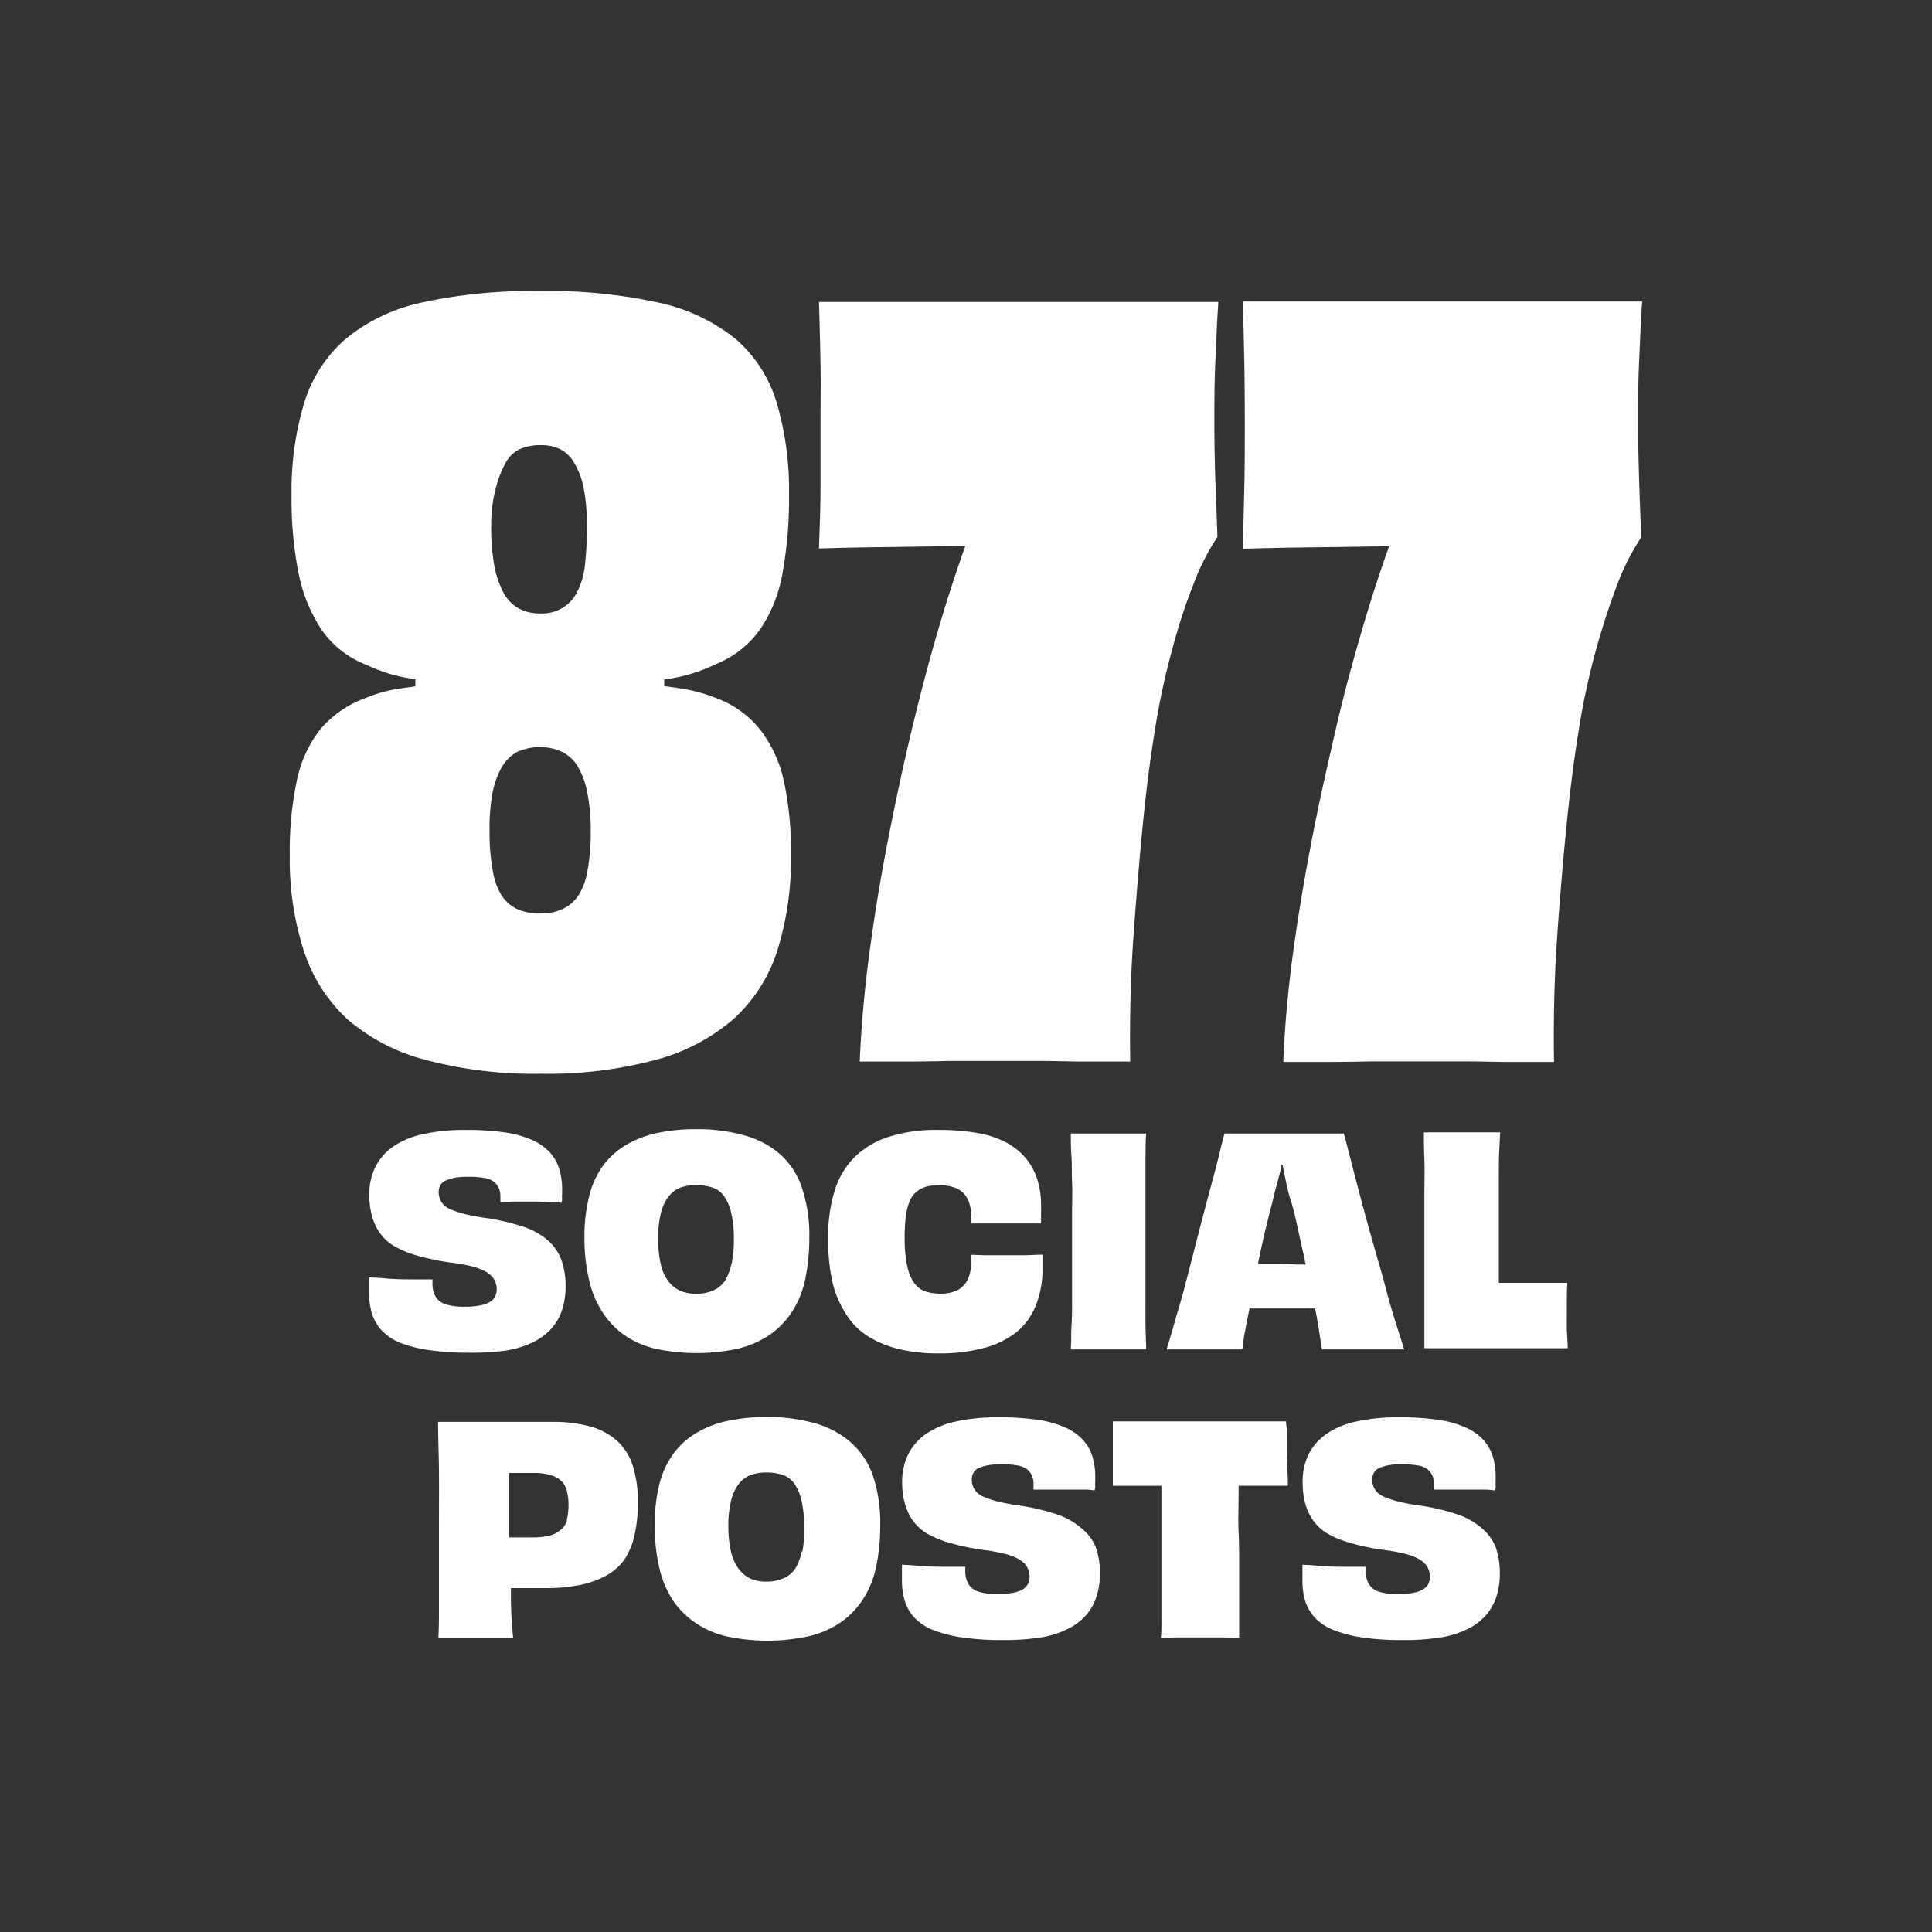 <svg id="Layer_2" data-name="Layer 2" xmlns="http://www.w3.org/2000/svg" viewBox="0 0 200 200"><rect x="0" y="0" width="200" height="200" fill="#333333" stroke="none"/><defs><style>.cls-1{fill:#fff;}</style></defs><title>Artboard 1</title><path class="cls-1" d="M56,111.15a42.85,42.85,0,0,0,12-1.47,20.17,20.17,0,0,0,8-4.25,16.28,16.28,0,0,0,4.46-7,31.57,31.57,0,0,0,1.42-10,34.23,34.23,0,0,0-.73-7.55,13.42,13.42,0,0,0-2.42-5.3A10.5,10.5,0,0,0,74,72.21a16.64,16.64,0,0,0-3.51-.94c-.56-.09-1.14-.17-1.73-.24v-.69a17.1,17.1,0,0,0,5.35-1.59,10.42,10.42,0,0,0,4.56-3.57A14.79,14.79,0,0,0,81,59.35a42.58,42.58,0,0,0,.68-8.13,32.08,32.08,0,0,0-1.25-9.44,14.06,14.06,0,0,0-4.25-6.67,19.07,19.07,0,0,0-8-3.78A52.79,52.79,0,0,0,56,30.13a53.59,53.59,0,0,0-12.39,1.2,18.57,18.57,0,0,0-7.92,3.83,14.36,14.36,0,0,0-4.25,6.72,31.38,31.38,0,0,0-1.26,9.24,39.69,39.69,0,0,0,.73,8.23,16.45,16.45,0,0,0,2.37,5.83A10.07,10.07,0,0,0,38,68.85a16.25,16.25,0,0,0,5,1.46v.74l-1.57.22a14.56,14.56,0,0,0-3.46.94,11.19,11.19,0,0,0-4.78,3.25,12.6,12.6,0,0,0-2.46,5.36A34.47,34.47,0,0,0,30,88.48a30.67,30.67,0,0,0,1.47,10,16.65,16.65,0,0,0,4.46,7,20,20,0,0,0,8,4.2A43.28,43.28,0,0,0,56,111.15ZM51.31,50.59a11.51,11.51,0,0,1,1-2.62,3.36,3.36,0,0,1,1.47-1.47A5.3,5.3,0,0,1,56,46.08,4.51,4.51,0,0,1,58,46.5,3.61,3.61,0,0,1,59.49,48a8.19,8.19,0,0,1,.95,2.62,19.6,19.6,0,0,1,.31,3.78,33.25,33.25,0,0,1-.21,4.2,7.85,7.85,0,0,1-.79,2.67A4,4,0,0,1,56,63.5a4.54,4.54,0,0,1-2.42-.58,4.15,4.15,0,0,1-1.52-1.68,10.06,10.06,0,0,1-.89-2.67,22.24,22.24,0,0,1-.32-4.2A14.36,14.36,0,0,1,51.31,50.59ZM51,82a8.6,8.6,0,0,1,1-2.68,4.17,4.17,0,0,1,1.52-1.47A5.4,5.4,0,0,1,56,77.35a5,5,0,0,1,2.15.47,4,4,0,0,1,1.63,1.47,8.36,8.36,0,0,1,1,2.68,19.75,19.75,0,0,1,.37,4.2,21.18,21.18,0,0,1-.32,3.88,6.86,6.86,0,0,1-.94,2.62,3.92,3.92,0,0,1-1.63,1.42,5.09,5.09,0,0,1-2.25.47,5.61,5.61,0,0,1-2.52-.47,4,4,0,0,1-1.58-1.42A7,7,0,0,1,51,90.05a21.18,21.18,0,0,1-.32-3.88A20.43,20.43,0,0,1,51,82Z"/><path class="cls-1" d="M84.78,56.78q3.36-.11,7.14-.15l7.66-.11h.35c-.88,2.46-1.75,5.11-2.61,8q-1.51,5.09-2.88,10.81T91.92,87Q90.77,92.89,90,98.66t-1,11.23h4.3q2.31,0,4.83-.06c1.68,0,3.39,0,5.14,0,1.47,0,3,0,4.52,0s3.09.06,4.67.06H117q-.1-6.72.32-12.7t.94-11.39q.52-5.4,1.26-10a76.35,76.35,0,0,1,1.78-8.4q1-3.78,2.21-6.82a24.1,24.1,0,0,1,2.52-5l-.21-5.66q-.1-2.84-.11-6c0-2.16,0-4.39.11-6.66s.17-4.28.31-6H84.78c.07,2.16.12,4.28.16,6.34s0,4.22,0,6.46,0,4.3,0,6.4S84.85,54.61,84.78,56.78Z"/><path class="cls-1" d="M169.58,43.87c0-2.16,0-4.39.11-6.66s.17-4.28.31-6H128.65c.07,2.16.12,4.28.16,6.34s.05,4.22.05,6.46,0,4.3-.05,6.4-.09,4.23-.16,6.4q3.36-.11,7.14-.15l7.66-.11h.35c-.88,2.46-1.75,5.11-2.61,8-1,3.39-2,7-2.88,10.81S136.56,83,135.79,87s-1.42,7.85-1.94,11.7-.86,7.59-1,11.23h4.3q2.31,0,4.83-.06c1.68,0,3.39,0,5.14,0,1.47,0,3,0,4.51,0s3.1.06,4.67.06h4.57q-.1-6.72.31-12.7t.95-11.39q.52-5.4,1.26-10a76.35,76.35,0,0,1,1.78-8.4q1.05-3.78,2.21-6.82a24.1,24.1,0,0,1,2.52-5c-.08-1.89-.15-3.77-.21-5.66S169.58,46,169.58,43.87Z"/><path class="cls-1" d="M52.35,139.81a9.82,9.82,0,0,0,2.83-.87,6,6,0,0,0,1.92-1.43,5.45,5.45,0,0,0,1.09-1.92,7.55,7.55,0,0,0,.36-2.37,8,8,0,0,0-.45-2.83,5,5,0,0,0-1.4-2,7.33,7.33,0,0,0-2.53-1.4,22.49,22.49,0,0,0-3.91-.91,19.37,19.37,0,0,1-2.14-.4,9.8,9.8,0,0,1-1.42-.47,2.13,2.13,0,0,1-.8-.52,1.7,1.7,0,0,1-.37-.61,1.87,1.87,0,0,1-.12-.65,1.45,1.45,0,0,1,.16-.7,1.15,1.15,0,0,1,.52-.5,4.54,4.54,0,0,1,.9-.29,6.92,6.92,0,0,1,1.46-.12,9.83,9.83,0,0,1,1.68.12,2.15,2.15,0,0,1,1,.4,1.84,1.84,0,0,1,.51.65,2.11,2.11,0,0,1,.16.85v.6c.3,0,.68,0,1.14-.05h2.83l1.34.05c.41,0,.75,0,1,.09a1.12,1.12,0,0,0,.08-.45,1.85,1.85,0,0,1,0-.47c0-.16,0-.3,0-.42a7.13,7.13,0,0,0-.31-2.22,4.58,4.58,0,0,0-1-1.72A5.68,5.68,0,0,0,55.06,118a10.85,10.85,0,0,0-2.84-.78,27.61,27.61,0,0,0-4-.25,19.61,19.61,0,0,0-4.49.45,8.59,8.59,0,0,0-3.1,1.32,5.69,5.69,0,0,0-1.8,2.12,6.34,6.34,0,0,0-.6,2.81,8.33,8.33,0,0,0,.26,2.15,5.83,5.83,0,0,0,.79,1.76,4.84,4.84,0,0,0,1.5,1.4,10.17,10.17,0,0,0,2.42,1,24.58,24.58,0,0,0,3.53.73,19.73,19.73,0,0,1,2,.35,6.4,6.4,0,0,1,1.36.48,2.92,2.92,0,0,1,.79.55,1.92,1.92,0,0,1,.4.63,2,2,0,0,1,.14.73,1.72,1.72,0,0,1-.15.74,1.36,1.36,0,0,1-.53.57,3,3,0,0,1-1,.37,8.06,8.06,0,0,1-1.64.14,6.28,6.28,0,0,1-2-.26,1.87,1.87,0,0,1-1-.77,2.58,2.58,0,0,1-.33-1.39,1.1,1.1,0,0,1,0-.24s0-.09,0-.17l-1.16,0c-.42,0-.86,0-1.31,0q-1.17,0-2.22-.09c-.71-.06-1.33-.1-1.87-.12,0,.16,0,.33,0,.53s0,.39,0,.57,0,.33,0,.45a7.23,7.23,0,0,0,.33,2.31,4.54,4.54,0,0,0,1.06,1.72,5.41,5.41,0,0,0,1.95,1.24,13.66,13.66,0,0,0,3,.73,28,28,0,0,0,4,.25A25.75,25.75,0,0,0,52.35,139.81Z"/><path class="cls-1" d="M77,117.52a17.86,17.86,0,0,0-4.93-.63,19.18,19.18,0,0,0-4,.39,10.8,10.8,0,0,0-3.24,1.23,8.14,8.14,0,0,0-2.4,2.15A8.85,8.85,0,0,0,61,123.8a16.87,16.87,0,0,0-.5,4.32,18.9,18.9,0,0,0,.47,4.33,10.2,10.2,0,0,0,1.4,3.39,8.7,8.7,0,0,0,2.29,2.39,9.5,9.5,0,0,0,3.23,1.4,20.36,20.36,0,0,0,8.42,0,10.06,10.06,0,0,0,3.3-1.4,8.77,8.77,0,0,0,2.35-2.39,9.79,9.79,0,0,0,1.39-3.39,20.83,20.83,0,0,0,.43-4.33,15.33,15.33,0,0,0-.78-5.21,8.07,8.07,0,0,0-2.28-3.46A9.42,9.42,0,0,0,77,117.52Zm-1.27,13.27a5.72,5.72,0,0,1-.68,1.79,2.72,2.72,0,0,1-1.21,1,4.19,4.19,0,0,1-1.74.35,4,4,0,0,1-1.72-.33,3.26,3.26,0,0,1-1.22-1,4.69,4.69,0,0,1-.77-1.78,11.71,11.71,0,0,1-.26-2.66,10.43,10.43,0,0,1,.27-2.51,4.65,4.65,0,0,1,.78-1.75,2.93,2.93,0,0,1,1.2-.94,4.8,4.8,0,0,1,1.72-.28,5.17,5.17,0,0,1,1.72.28,2.45,2.45,0,0,1,1.23,1,5.26,5.26,0,0,1,.68,1.76,11.52,11.52,0,0,1,.24,2.48A12.38,12.38,0,0,1,75.74,130.79Z"/><path class="cls-1" d="M101.86,139.54a9.3,9.3,0,0,0,3.37-1.64,6.86,6.86,0,0,0,2-2.76,10.11,10.11,0,0,0,.69-3.86c0-.16,0-.31,0-.47l0-.47c0-.14,0-.3,0-.46-.6,0-1.21.06-1.84.06h-4.27l-1.28-.05c0,.12,0,.26,0,.41s0,.27,0,.37a4.09,4.09,0,0,1-.33,1.74,2.4,2.4,0,0,1-1,1.1,3.82,3.82,0,0,1-1.88.41,5.05,5.05,0,0,1-1.31-.17,2.34,2.34,0,0,1-1.06-.58,3.24,3.24,0,0,1-.72-1.09,6.84,6.84,0,0,1-.43-1.67,15.14,15.14,0,0,1-.15-2.25,17.88,17.88,0,0,1,.12-2.22,6.18,6.18,0,0,1,.39-1.58,2.56,2.56,0,0,1,.73-1,2.75,2.75,0,0,1,1-.52,5.22,5.22,0,0,1,1.3-.15,4.62,4.62,0,0,1,1.8.31,2.47,2.47,0,0,1,1.12,1,3.9,3.9,0,0,1,.42,2v.18a2.29,2.29,0,0,1,0,.25.5.5,0,0,0,0,.22h7.24c0-.21,0-.43,0-.64s0-.41,0-.61a6.46,6.46,0,0,0,0-.65,8.61,8.61,0,0,0-.39-2.65,6.57,6.57,0,0,0-1.16-2.17,7.18,7.18,0,0,0-2-1.63,9.67,9.67,0,0,0-3-1,22.37,22.37,0,0,0-4.1-.33,16.23,16.23,0,0,0-5.08.7,9,9,0,0,0-3.53,2.07,8.42,8.42,0,0,0-2.09,3.47,16.19,16.19,0,0,0-.69,5,20.5,20.5,0,0,0,.44,4.49A10.55,10.55,0,0,0,87.56,136a7.18,7.18,0,0,0,2.23,2.29A10.55,10.55,0,0,0,93,139.64a16.75,16.75,0,0,0,4.14.46A17.74,17.74,0,0,0,101.86,139.54Z"/><path class="cls-1" d="M118.65,117.34h-7.8c0,.79,0,1.6.07,2.41s0,1.67.06,2.58,0,1.86,0,2.87v6.6c0,1,0,2,0,2.88s0,1.78-.06,2.59,0,1.62-.07,2.42h7.8c0-.8-.06-1.62-.07-2.46s0-1.72,0-2.61v-9.43c0-1,0-2,0-2.89s0-1.79,0-2.59S118.59,118.11,118.65,117.34Z"/><path class="cls-1" d="M136.14,135.44c0,.17.07.34.1.51.15.84.28,1.58.37,2.2s.17,1.14.25,1.54h8.5c-.26-.84-.57-1.8-.91-2.88s-.69-2.24-1-3.47-.7-2.5-1.07-3.81-.74-2.6-1.08-3.86-.65-2.44-.94-3.54l-.74-2.87c-.21-.83-.38-1.47-.52-1.92H126.76q-.18.64-.48,1.89c-.2.82-.44,1.79-.74,2.89s-.61,2.27-.94,3.52-.66,2.52-1,3.86-.68,2.62-1,3.87-.7,2.41-1,3.49-.59,2-.83,2.83h7.84a18.27,18.27,0,0,1,.3-2c.12-.67.27-1.42.44-2.24h6.85Zm-3.42-4.6-1.64,0-.85,0c.19-1,.39-1.91.61-2.87.28-1.2.56-2.32.84-3.37.16-.7.32-1.37.5-2s.33-1.23.44-1.75l.06-.29h.08l.06.29.36,1.75a16.63,16.63,0,0,0,.55,2c.24.87.46,1.81.67,2.8s.44,2,.67,3c0,.18.07.34.11.5h-.9Z"/><path class="cls-1" d="M162.25,132.8l-2.16,0-2.23,0-2.09,0h-.61v-.16c0-.67,0-1.36,0-2.09s0-1.44,0-2.16c0-1.25,0-2.46,0-3.62s0-2.23,0-3.22,0-1.85.05-2.6.05-1.34.09-1.73h-7.9c0,.71,0,1.62.05,2.71s0,2.35,0,3.77,0,3,0,4.69c0,1.19,0,2.37,0,3.52s0,2.21,0,3.19,0,1.84,0,2.62,0,1.39,0,1.85h14.84c0-.6-.07-1.19-.09-1.78s0-1.14,0-1.68,0-1.15,0-1.73S162.21,133.36,162.25,132.8Z"/><path class="cls-1" d="M63.7,149a7.05,7.05,0,0,0-2.78-1.38,15.19,15.19,0,0,0-3.83-.43H45.35c0,1.55.07,3.21.09,5s0,3.84,0,6.2c0,1.59,0,3,0,4.31s0,2.48,0,3.59,0,2.2-.06,3.28h7.74c-.11-1.06-.19-2.28-.23-3.67,0-.48,0-1,0-1.5h.36l.88,0,.82,0,.78,0h.77a17.1,17.1,0,0,0,3.61-.34,9.45,9.45,0,0,0,2.72-1,5.59,5.59,0,0,0,1.87-1.71,7.5,7.5,0,0,0,1-2.51,14.82,14.82,0,0,0,.33-3.29,12.23,12.23,0,0,0-.58-4A5.93,5.93,0,0,0,63.7,149Zm-5,8.39A2.06,2.06,0,0,1,58,158.4a2.76,2.76,0,0,1-1.15.57,7,7,0,0,1-1.74.18h-.92l-.81,0h-.67c0-1,0-2,0-3.1v-3.57H53.9l.8,0,.63,0a5.7,5.7,0,0,1,1.59.2,2.77,2.77,0,0,1,1.11.56,2.16,2.16,0,0,1,.62,1,5.38,5.38,0,0,1,.2,1.58A6.25,6.25,0,0,1,58.67,157.34Z"/><path class="cls-1" d="M88,149.25a9.53,9.53,0,0,0-3.7-1.93,17.81,17.81,0,0,0-4.93-.63,19.18,19.18,0,0,0-4,.39,10.8,10.8,0,0,0-3.24,1.23,8.14,8.14,0,0,0-2.4,2.15,9,9,0,0,0-1.46,3.14,16.9,16.9,0,0,0-.49,4.32,18.92,18.92,0,0,0,.46,4.33,10.41,10.41,0,0,0,1.4,3.39A8.7,8.7,0,0,0,72,168a9.47,9.47,0,0,0,3.24,1.4,20.31,20.31,0,0,0,8.41,0,10,10,0,0,0,3.3-1.4,8.63,8.63,0,0,0,2.35-2.39,9.79,9.79,0,0,0,1.39-3.39,20.18,20.18,0,0,0,.43-4.33,15.33,15.33,0,0,0-.78-5.21A8.15,8.15,0,0,0,88,149.25Zm-5,11.34a5.49,5.49,0,0,1-.68,1.79,2.72,2.72,0,0,1-1.21,1,4.19,4.19,0,0,1-1.74.35,4,4,0,0,1-1.72-.33,3.26,3.26,0,0,1-1.22-1.05,4.85,4.85,0,0,1-.77-1.78,11.71,11.71,0,0,1-.26-2.66,10.43,10.43,0,0,1,.27-2.51,4.65,4.65,0,0,1,.78-1.75,3,3,0,0,1,1.2-.94,4.8,4.8,0,0,1,1.72-.28,5.27,5.27,0,0,1,1.73.28,2.47,2.47,0,0,1,1.22,1,5.13,5.13,0,0,1,.68,1.76,11.52,11.52,0,0,1,.24,2.48A12.38,12.38,0,0,1,83.07,160.59Z"/><path class="cls-1" d="M111.89,158.15a7.5,7.5,0,0,0-2.53-1.4,22.49,22.49,0,0,0-3.91-.91,19.37,19.37,0,0,1-2.14-.4,9.8,9.8,0,0,1-1.42-.47,2.13,2.13,0,0,1-.8-.52,1.88,1.88,0,0,1-.38-.61,2.11,2.11,0,0,1-.11-.65,1.45,1.45,0,0,1,.16-.7,1.15,1.15,0,0,1,.52-.5,4.54,4.54,0,0,1,.9-.29,6.92,6.92,0,0,1,1.46-.12,9.83,9.83,0,0,1,1.68.12,2.15,2.15,0,0,1,1,.4,1.84,1.84,0,0,1,.51.65,2.11,2.11,0,0,1,.16.85v.6l1.14,0,1.46,0,1.37,0,1.34,0c.41,0,.75.05,1,.09a1.12,1.12,0,0,0,.08-.45,1.85,1.85,0,0,1,0-.47c0-.16,0-.3,0-.42a7.13,7.13,0,0,0-.31-2.22,4.58,4.58,0,0,0-1-1.72,5.68,5.68,0,0,0-1.85-1.26,10.85,10.85,0,0,0-2.84-.78,27.61,27.61,0,0,0-4-.25,19.61,19.61,0,0,0-4.49.45,8.59,8.59,0,0,0-3.1,1.32,5.69,5.69,0,0,0-1.8,2.12,6.34,6.34,0,0,0-.6,2.81,8.28,8.28,0,0,0,.26,2.15,5.83,5.83,0,0,0,.79,1.76,4.84,4.84,0,0,0,1.5,1.4,10.17,10.17,0,0,0,2.42,1,24.58,24.58,0,0,0,3.53.73,17.12,17.12,0,0,1,2,.36,5.93,5.93,0,0,1,1.36.47,2.92,2.92,0,0,1,.79.55,1.92,1.92,0,0,1,.4.63,2,2,0,0,1,.14.73,1.72,1.72,0,0,1-.15.74,1.36,1.36,0,0,1-.53.57,3,3,0,0,1-1,.37,8.06,8.06,0,0,1-1.64.14,6.28,6.28,0,0,1-2-.26,1.87,1.87,0,0,1-1-.77,2.58,2.58,0,0,1-.33-1.39,1.42,1.42,0,0,1,0-.24.71.71,0,0,0,0-.17l-1.16,0c-.42,0-.86,0-1.31,0q-1.17,0-2.22-.09c-.71-.06-1.33-.1-1.87-.12,0,.16,0,.33,0,.53l0,.57c0,.18,0,.33,0,.45a7.23,7.23,0,0,0,.33,2.31,4.54,4.54,0,0,0,1.06,1.72,5.41,5.41,0,0,0,2,1.24,13.66,13.66,0,0,0,3,.73,28,28,0,0,0,4,.25,24.51,24.51,0,0,0,3.9-.26,9.82,9.82,0,0,0,2.83-.87,6,6,0,0,0,1.92-1.43,5.36,5.36,0,0,0,1.09-1.92,7.5,7.5,0,0,0,.36-2.37,8,8,0,0,0-.45-2.83A5,5,0,0,0,111.89,158.15Z"/><path class="cls-1" d="M133.14,147.14H115.2v6.67l4.81,0h.22v.73c0,1.39,0,2.74,0,4.07s0,2.57,0,3.77,0,2.27,0,3.23,0,1.79,0,2.47a12.62,12.62,0,0,1-.06,1.48l1.29-.05,1.43,0h2.69l1.48,0,1.22.05c0-.3,0-.8,0-1.49s0-1.53,0-2.49,0-2,0-3.2,0-2.43-.06-3.76,0-2.69,0-4.08v-.74h1.85l3.25,0c0-.45,0-1-.06-1.64s0-1.21,0-1.72,0-1.2,0-1.81S133.12,147.53,133.14,147.14Z"/><path class="cls-1" d="M153.34,158.15a7.4,7.4,0,0,0-2.53-1.4,22.27,22.27,0,0,0-3.91-.91,19.37,19.37,0,0,1-2.14-.4,9.8,9.8,0,0,1-1.42-.47,2.21,2.21,0,0,1-.8-.52,1.91,1.91,0,0,1-.49-1.26,1.45,1.45,0,0,1,.16-.7,1.15,1.15,0,0,1,.52-.5,4.54,4.54,0,0,1,.9-.29,6.92,6.92,0,0,1,1.46-.12,9.83,9.83,0,0,1,1.68.12,2.11,2.11,0,0,1,1,.4,1.84,1.84,0,0,1,.51.65,2.11,2.11,0,0,1,.16.85v.6l1.14,0,1.46,0,1.37,0,1.34,0a9.91,9.91,0,0,1,1,.09,1,1,0,0,0,.08-.45,3.68,3.68,0,0,1,0-.47c0-.16,0-.3,0-.42a7.13,7.13,0,0,0-.31-2.22,4.58,4.58,0,0,0-1-1.72,5.68,5.68,0,0,0-1.85-1.26,10.85,10.85,0,0,0-2.84-.78,27.61,27.61,0,0,0-4-.25,19.68,19.68,0,0,0-4.49.45,8.59,8.59,0,0,0-3.1,1.32,5.69,5.69,0,0,0-1.8,2.12,6.34,6.34,0,0,0-.59,2.81,8.3,8.3,0,0,0,.25,2.15,5.83,5.83,0,0,0,.79,1.76,5,5,0,0,0,1.5,1.4,10.17,10.17,0,0,0,2.42,1,24.58,24.58,0,0,0,3.53.73,17.71,17.71,0,0,1,2,.36,6,6,0,0,1,1.35.47,2.92,2.92,0,0,1,.79.55,1.92,1.92,0,0,1,.4.63,2,2,0,0,1,.14.73,1.72,1.72,0,0,1-.15.74,1.34,1.34,0,0,1-.52.57,3,3,0,0,1-1,.37,8.06,8.06,0,0,1-1.64.14,6.33,6.33,0,0,1-2-.26,1.9,1.9,0,0,1-1-.77,2.58,2.58,0,0,1-.33-1.39,1.17,1.17,0,0,1,0-.24s0-.09,0-.17l-1.16,0c-.42,0-.85,0-1.31,0q-1.17,0-2.22-.09t-1.86-.12c0,.16,0,.33,0,.53s0,.39,0,.57,0,.33,0,.45a7.24,7.24,0,0,0,.32,2.31,4.67,4.67,0,0,0,1.06,1.72,5.41,5.41,0,0,0,2,1.24,13.66,13.66,0,0,0,2.95.73,28.13,28.13,0,0,0,4,.25,24.43,24.43,0,0,0,3.9-.26,9.82,9.82,0,0,0,2.83-.87,5.88,5.88,0,0,0,1.92-1.43,5.36,5.36,0,0,0,1.09-1.92,7.5,7.5,0,0,0,.36-2.37,8,8,0,0,0-.45-2.83A5,5,0,0,0,153.34,158.15Z"/></svg>